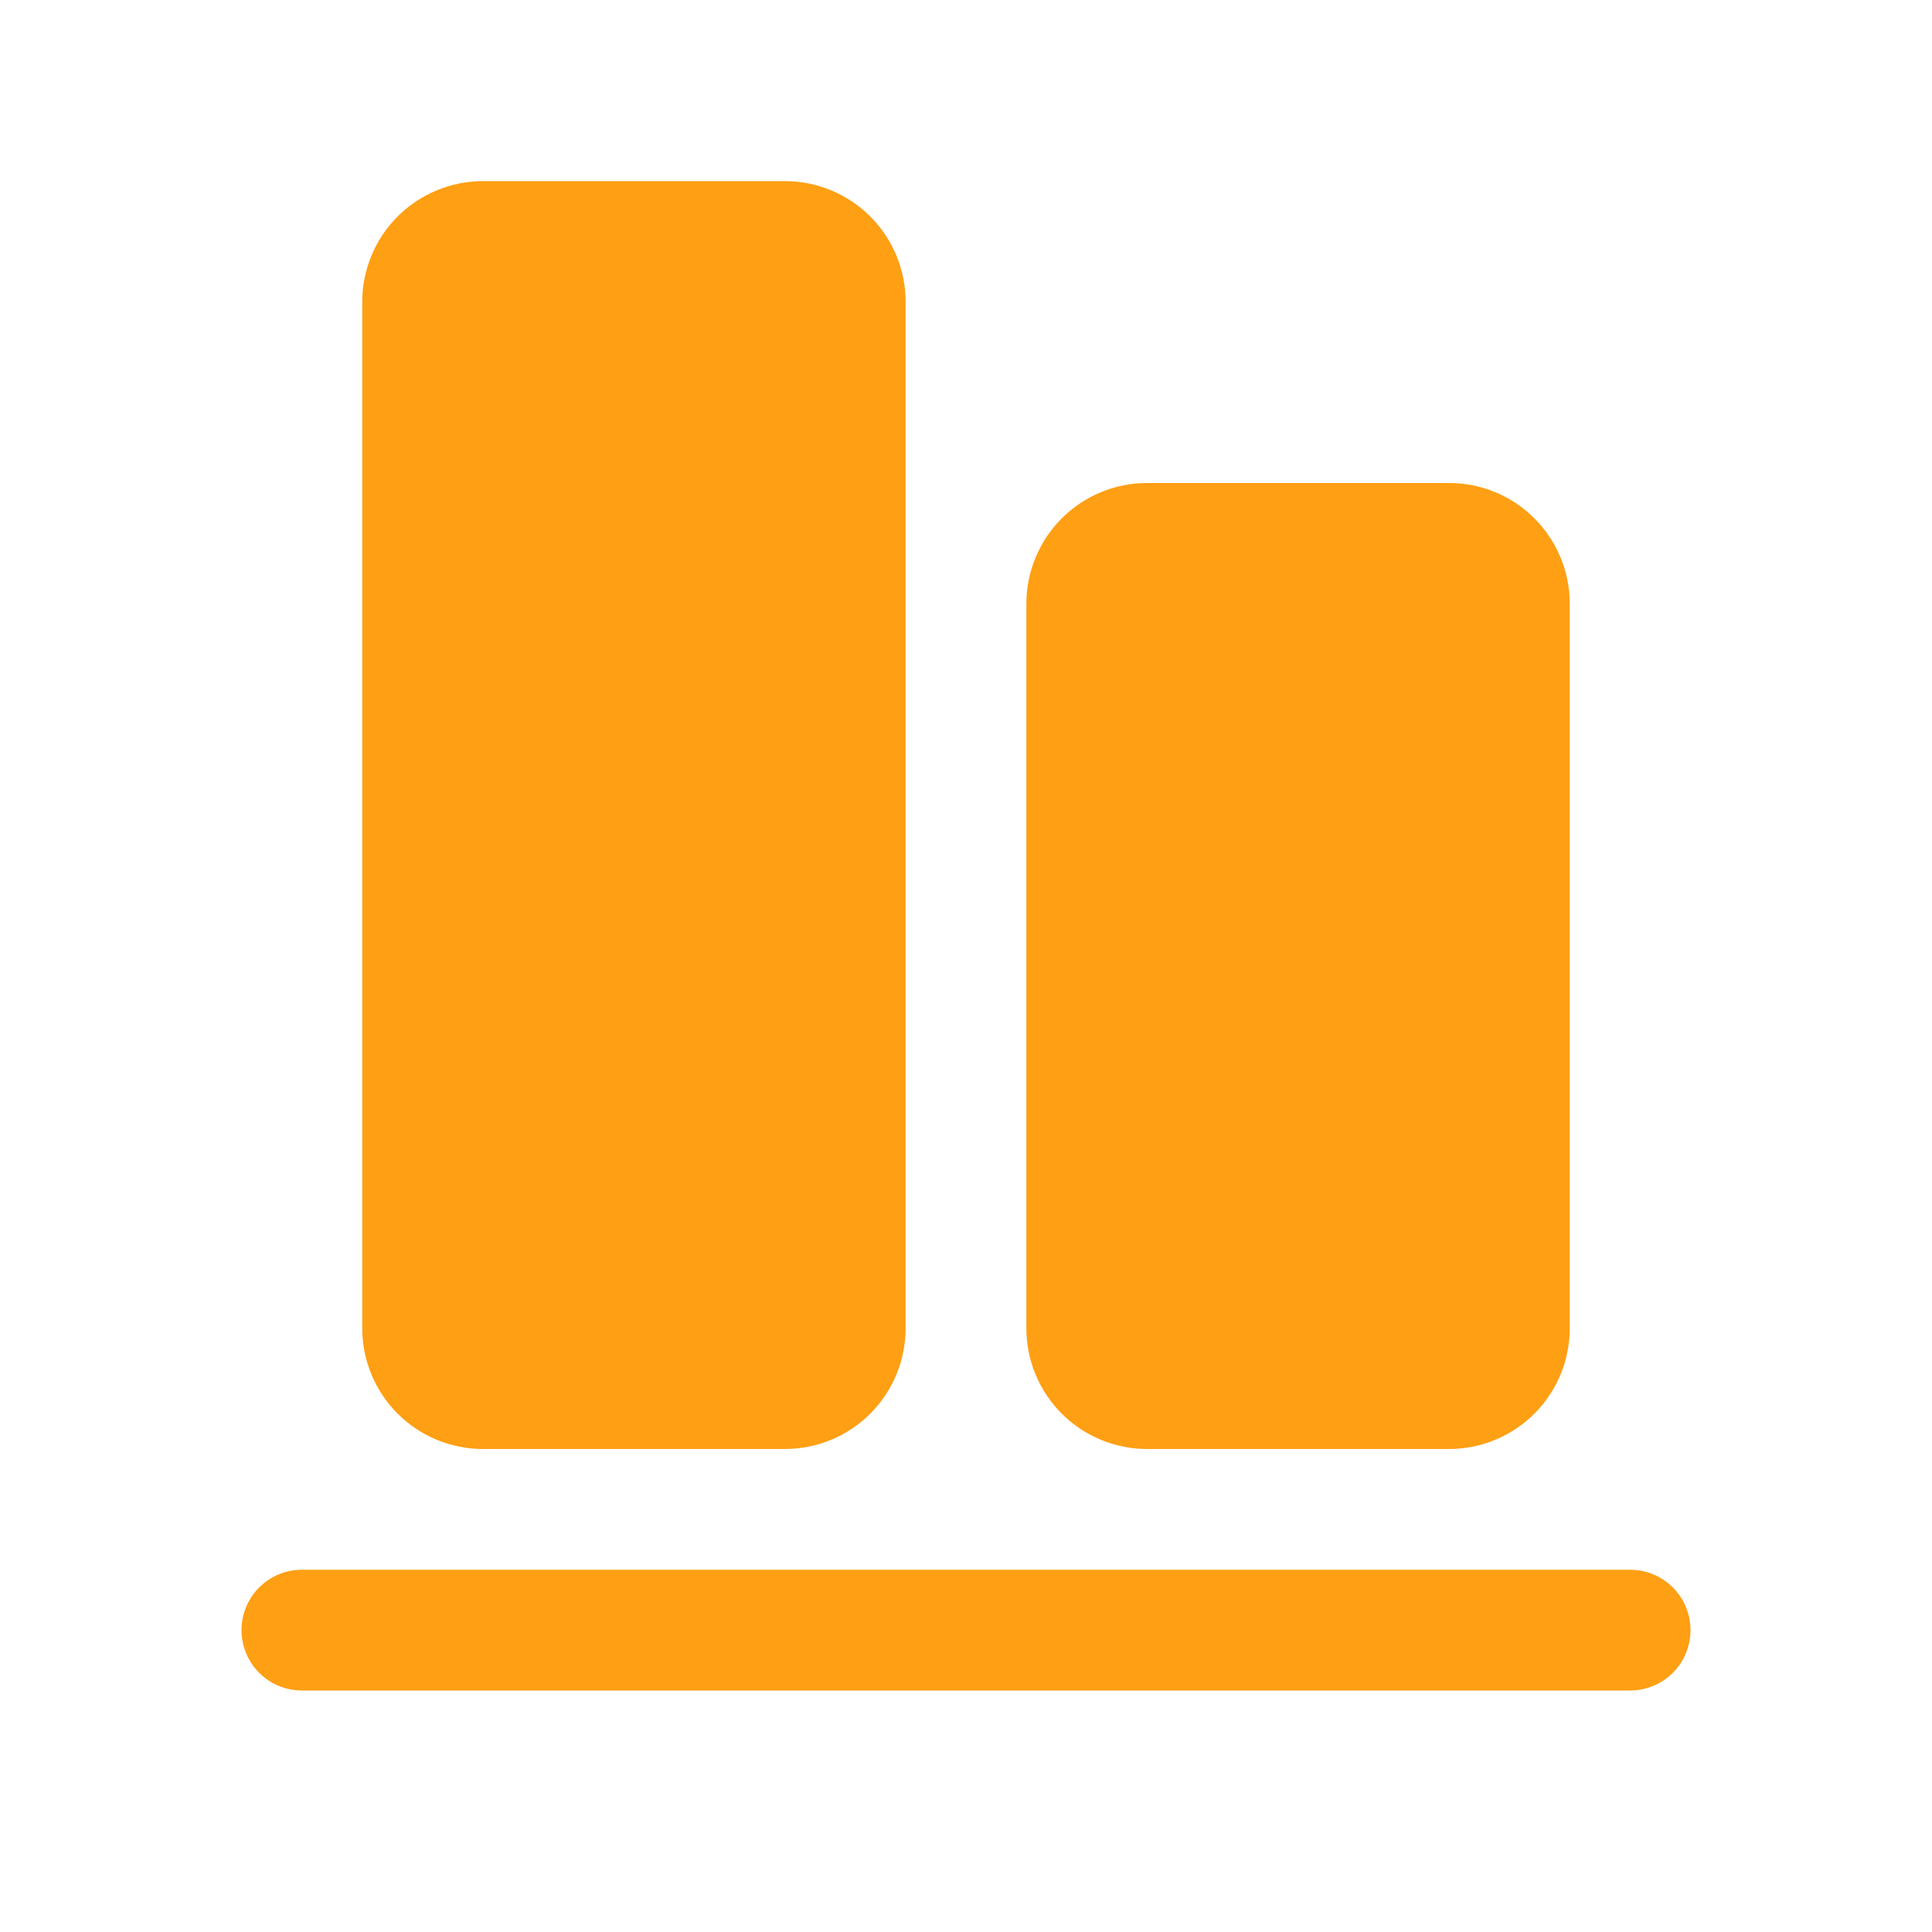 <?xml version="1.0" encoding="UTF-8"?> <svg xmlns="http://www.w3.org/2000/svg" width="40" height="40" viewBox="0 0 40 40" fill="none"><path d="M35 33.75C35 34.081 34.868 34.4 34.634 34.634C34.4 34.868 34.081 35 33.75 35H6.25C5.918 35 5.601 34.868 5.366 34.634C5.132 34.4 5 34.081 5 33.75C5 33.419 5.132 33.1 5.366 32.866C5.601 32.632 5.918 32.5 6.25 32.5H33.75C34.081 32.5 34.4 32.632 34.634 32.866C34.868 33.1 35 33.419 35 33.75ZM23.75 30H30C30.663 30 31.299 29.737 31.768 29.268C32.237 28.799 32.5 28.163 32.5 27.5V12.5C32.5 11.837 32.237 11.201 31.768 10.732C31.299 10.263 30.663 10 30 10H23.75C23.087 10 22.451 10.263 21.982 10.732C21.513 11.201 21.25 11.837 21.25 12.5V27.5C21.25 28.163 21.513 28.799 21.982 29.268C22.451 29.737 23.087 30 23.75 30ZM10 30H16.25C16.913 30 17.549 29.737 18.018 29.268C18.487 28.799 18.75 28.163 18.75 27.5V6.25C18.75 5.587 18.487 4.951 18.018 4.482C17.549 4.013 16.913 3.75 16.25 3.75H10C9.337 3.75 8.701 4.013 8.232 4.482C7.763 4.951 7.5 5.587 7.5 6.25V27.5C7.5 28.163 7.763 28.799 8.232 29.268C8.701 29.737 9.337 30 10 30Z" fill="#FF9F13"></path></svg> 